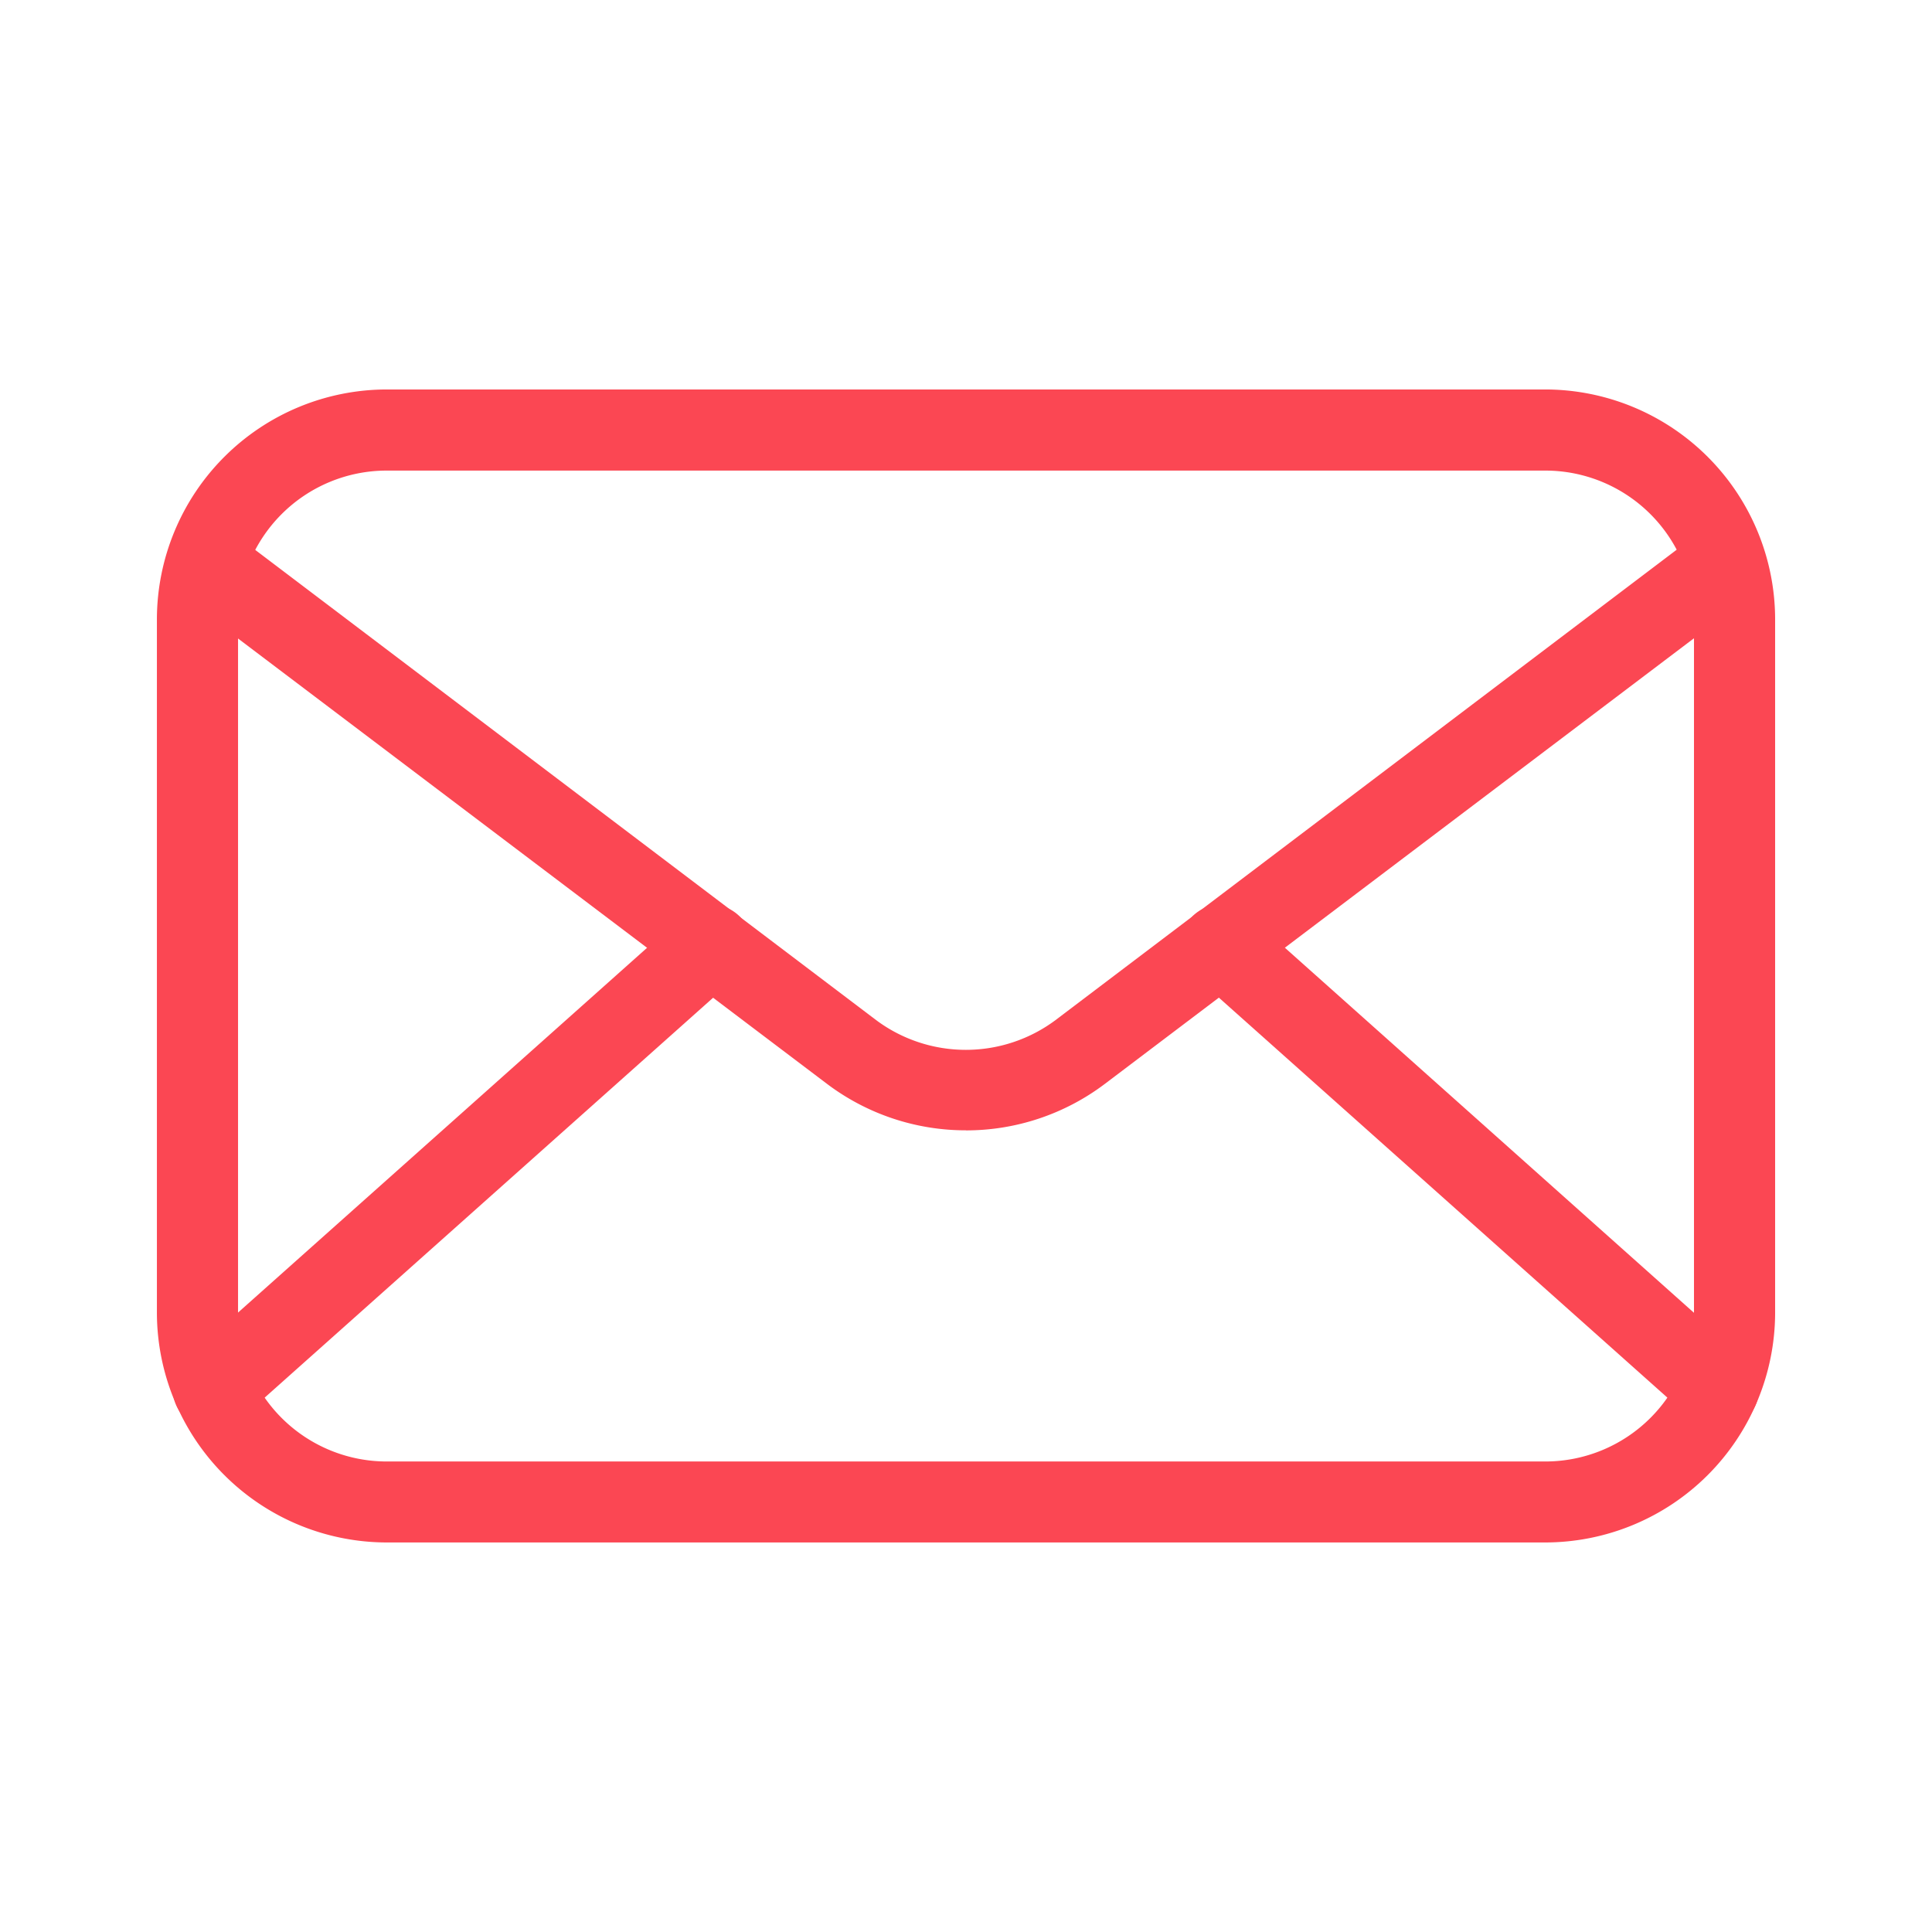 <svg xmlns="http://www.w3.org/2000/svg" width="56" height="56" viewBox="0 0 56 56">
  <g id="Group_50" data-name="Group 50" transform="translate(-532.452 -5742.711)">
    <rect id="Rectangle_126" data-name="Rectangle 126" width="56" height="56" transform="translate(532.452 5742.711)" fill="none"/>
    <g id="Group_49" data-name="Group 49" transform="translate(534.92 5743.32)">
      <path id="Path_162" data-name="Path 162" d="M42.322,44.1H8.743A6.67,6.67,0,0,1,2.08,37.44v-20.1A6.67,6.67,0,0,1,8.743,10.68H42.322a6.67,6.67,0,0,1,6.663,6.663v20.1A6.67,6.67,0,0,1,42.322,44.1ZM8.743,13.031a4.311,4.311,0,0,0-4.311,4.311v20.1a4.311,4.311,0,0,0,4.311,4.311H42.322a4.311,4.311,0,0,0,4.311-4.311v-20.1a4.311,4.311,0,0,0-4.311-4.311Z" fill="#fb4753"/>
      <path id="Path_163" data-name="Path 163" d="M25.706,33.3a6.67,6.67,0,0,1-4.021-1.34L3.382,18.12A1.176,1.176,0,1,1,4.8,16.247L23.1,30.105a4.35,4.35,0,0,0,5.2,0l18.3-13.858a1.176,1.176,0,1,1,1.419,1.873l-18.3,13.842a6.67,6.67,0,0,1-4.021,1.34Z" transform="translate(-0.173 -1.146)" fill="#fb4753"/>
      <path id="Path_164" data-name="Path 164" d="M3.845,44.944a1.176,1.176,0,0,1-.784-2.054L17.484,30.028a1.177,1.177,0,1,1,1.568,1.756L4.629,44.646a1.144,1.144,0,0,1-.784.3Zm43.628,0a1.144,1.144,0,0,1-.784-.3L32.267,31.783a1.177,1.177,0,0,1,1.568-1.756L48.249,42.89a1.176,1.176,0,0,1-.784,2.054Z" transform="translate(-0.127 -4.118)" fill="#fb4753"/>
    </g>
  </g>
</svg>
